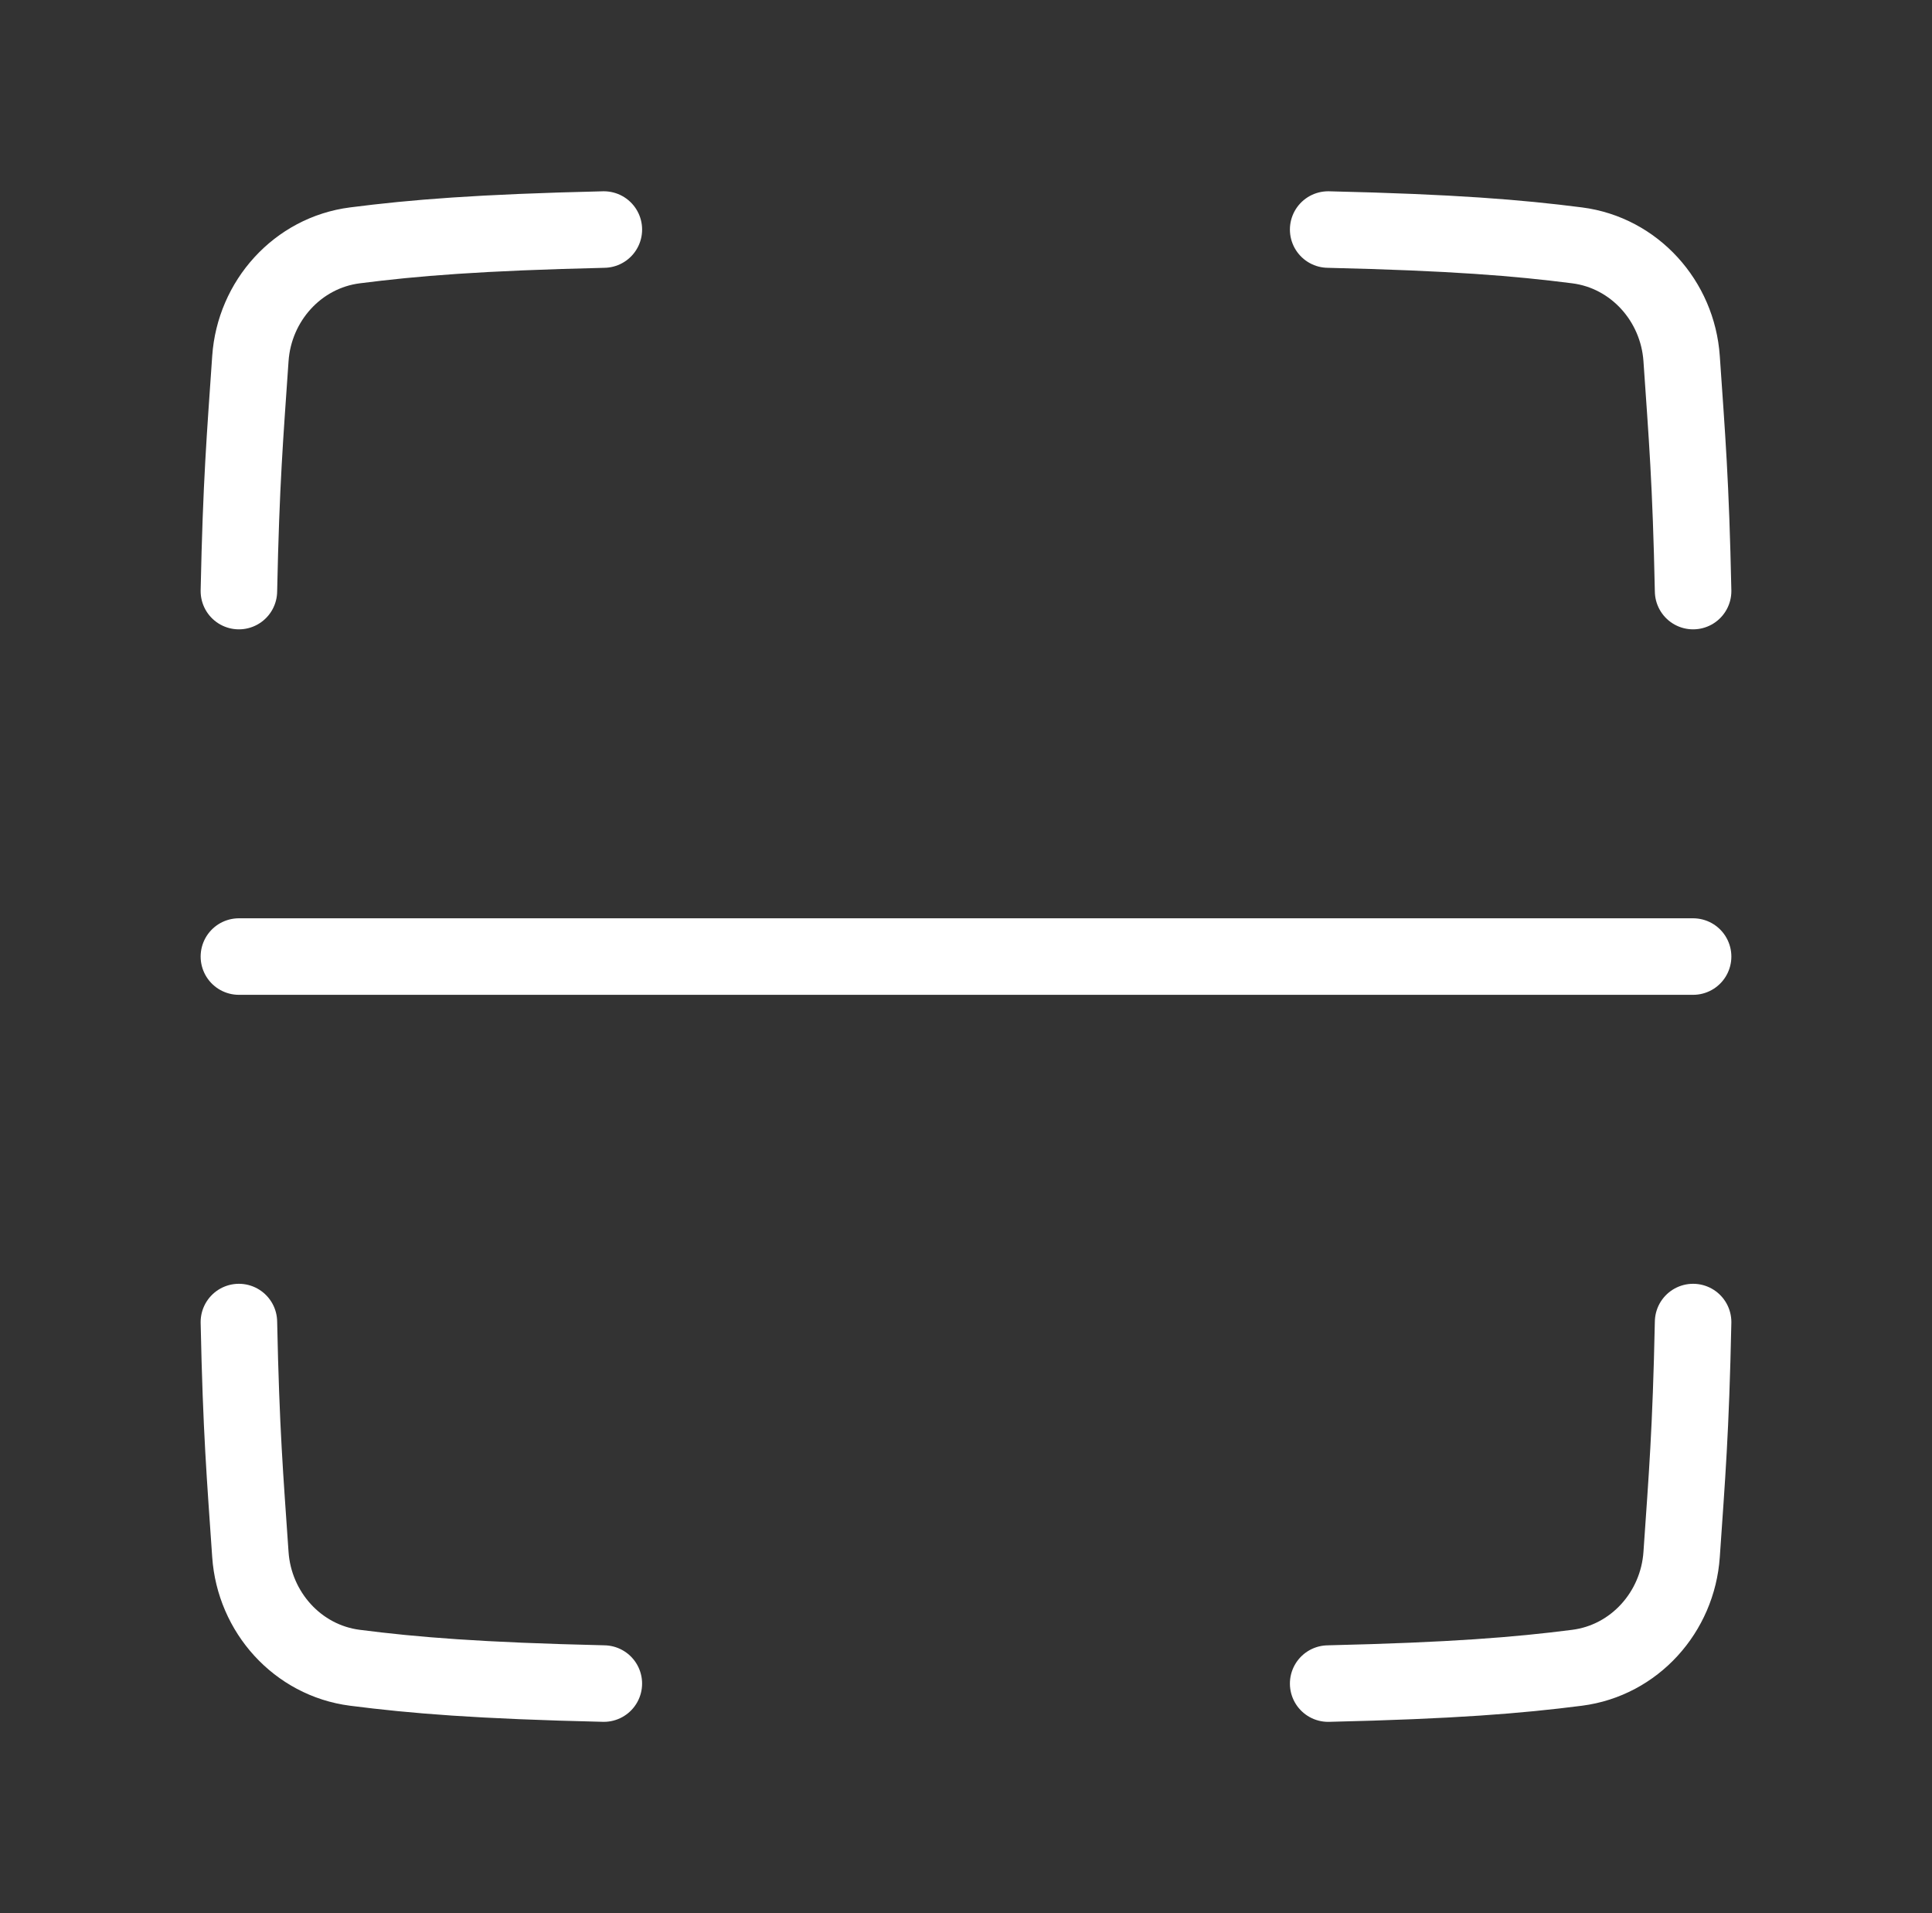 <?xml version="1.0" encoding="UTF-8"?>
<svg xmlns="http://www.w3.org/2000/svg" width="101" height="100" viewBox="0 0 101 100" fill="none">
  <rect x="0" y="0" width="101" height="100" fill="#333333" stroke="none"/>
  <path d="M69.433 87.999C75.958 87.846 79.343 87.57 82.448 87.172C85.445 86.788 87.705 84.265 87.911 81.251C88.192 77.154 88.391 74.849 88.511 69.102" stroke="white" stroke-width="4" stroke-linecap="round" stroke-linejoin="round"></path>
  <path d="M31.567 87.998C25.042 87.846 21.657 87.57 18.551 87.172C15.555 86.787 13.295 84.264 13.089 81.251C12.809 77.154 12.609 74.848 12.489 69.102" stroke="white" stroke-width="4" stroke-linecap="round" stroke-linejoin="round"></path>
  <path d="M31.568 11.998C25.043 12.151 21.657 12.427 18.552 12.825C15.555 13.209 13.295 15.732 13.089 18.746C12.809 22.843 12.609 25.148 12.489 30.895" stroke="white" stroke-width="4" stroke-linecap="round" stroke-linejoin="round"></path>
  <path d="M69.433 11.998C75.958 12.151 79.343 12.427 82.448 12.825C85.445 13.209 87.705 15.732 87.911 18.746C88.192 22.843 88.391 25.148 88.511 30.895" stroke="white" stroke-width="4" stroke-linecap="round" stroke-linejoin="round"></path>
  <path d="M88.511 49.998H12.489" stroke="white" stroke-width="4" stroke-linecap="round" stroke-linejoin="round"></path>
</svg>
